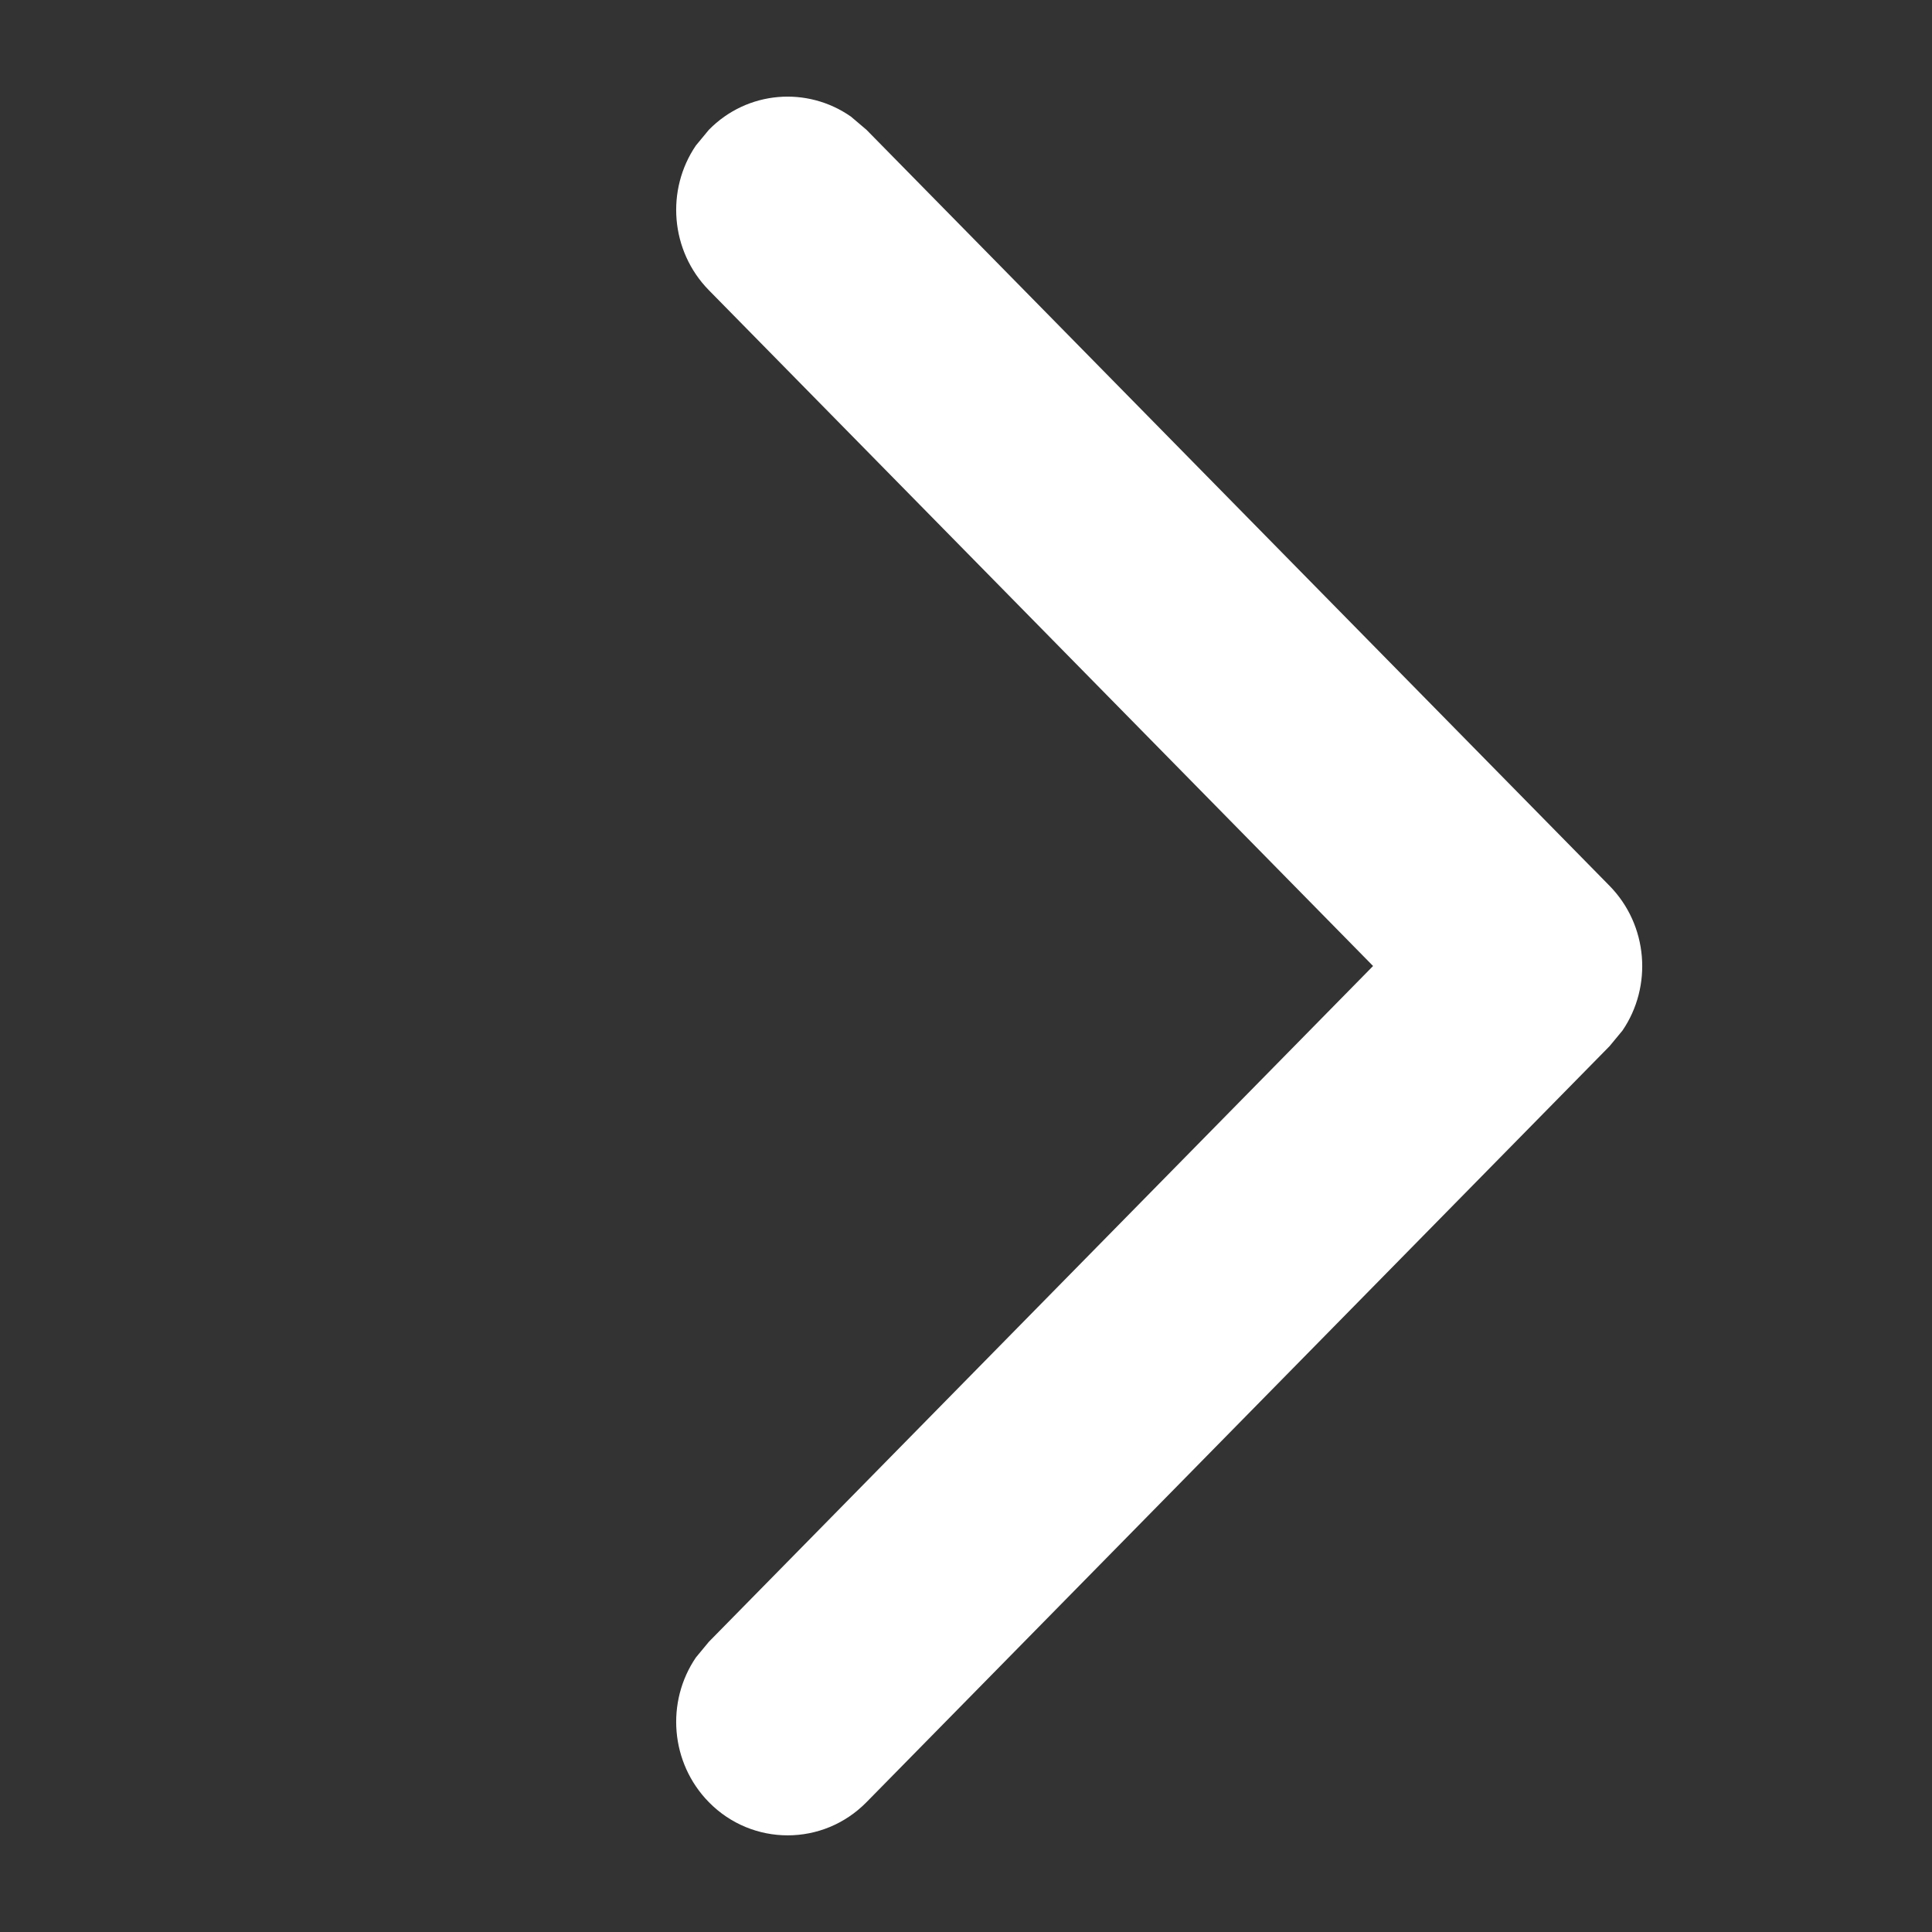 <?xml version="1.0" encoding="UTF-8"?>
<svg width="10px" height="10px" viewBox="0 0 10 10" version="1.1" xmlns="http://www.w3.org/2000/svg" xmlns:xlink="http://www.w3.org/1999/xlink">
    <rect x="0" y="0" width="10" height="10" fill="#333333" stroke="none"/>
    <title>Arrow/Right White</title>
    <g id="Arrow/Right-White" stroke="none" stroke-width="1" fill="none" fill-rule="evenodd">
        <path d="M1.672,2.669 C1.876,2.469 2.192,2.446 2.421,2.602 L2.502,2.669 L6,6.107 L9.498,2.669 C9.702,2.469 10.018,2.446 10.247,2.602 L10.328,2.669 C10.532,2.869 10.554,3.18 10.396,3.405 L10.328,3.485 L6.415,7.331 C6.211,7.531 5.895,7.554 5.666,7.398 L5.585,7.331 L1.672,3.485 C1.443,3.26 1.443,2.894 1.672,2.669 Z" id="Stroke-3" fill="#FFFFFF" fill-rule="nonzero" transform="translate(6, 5) rotate(-90) translate(-6, -5) "></path>
    </g>
</svg>
